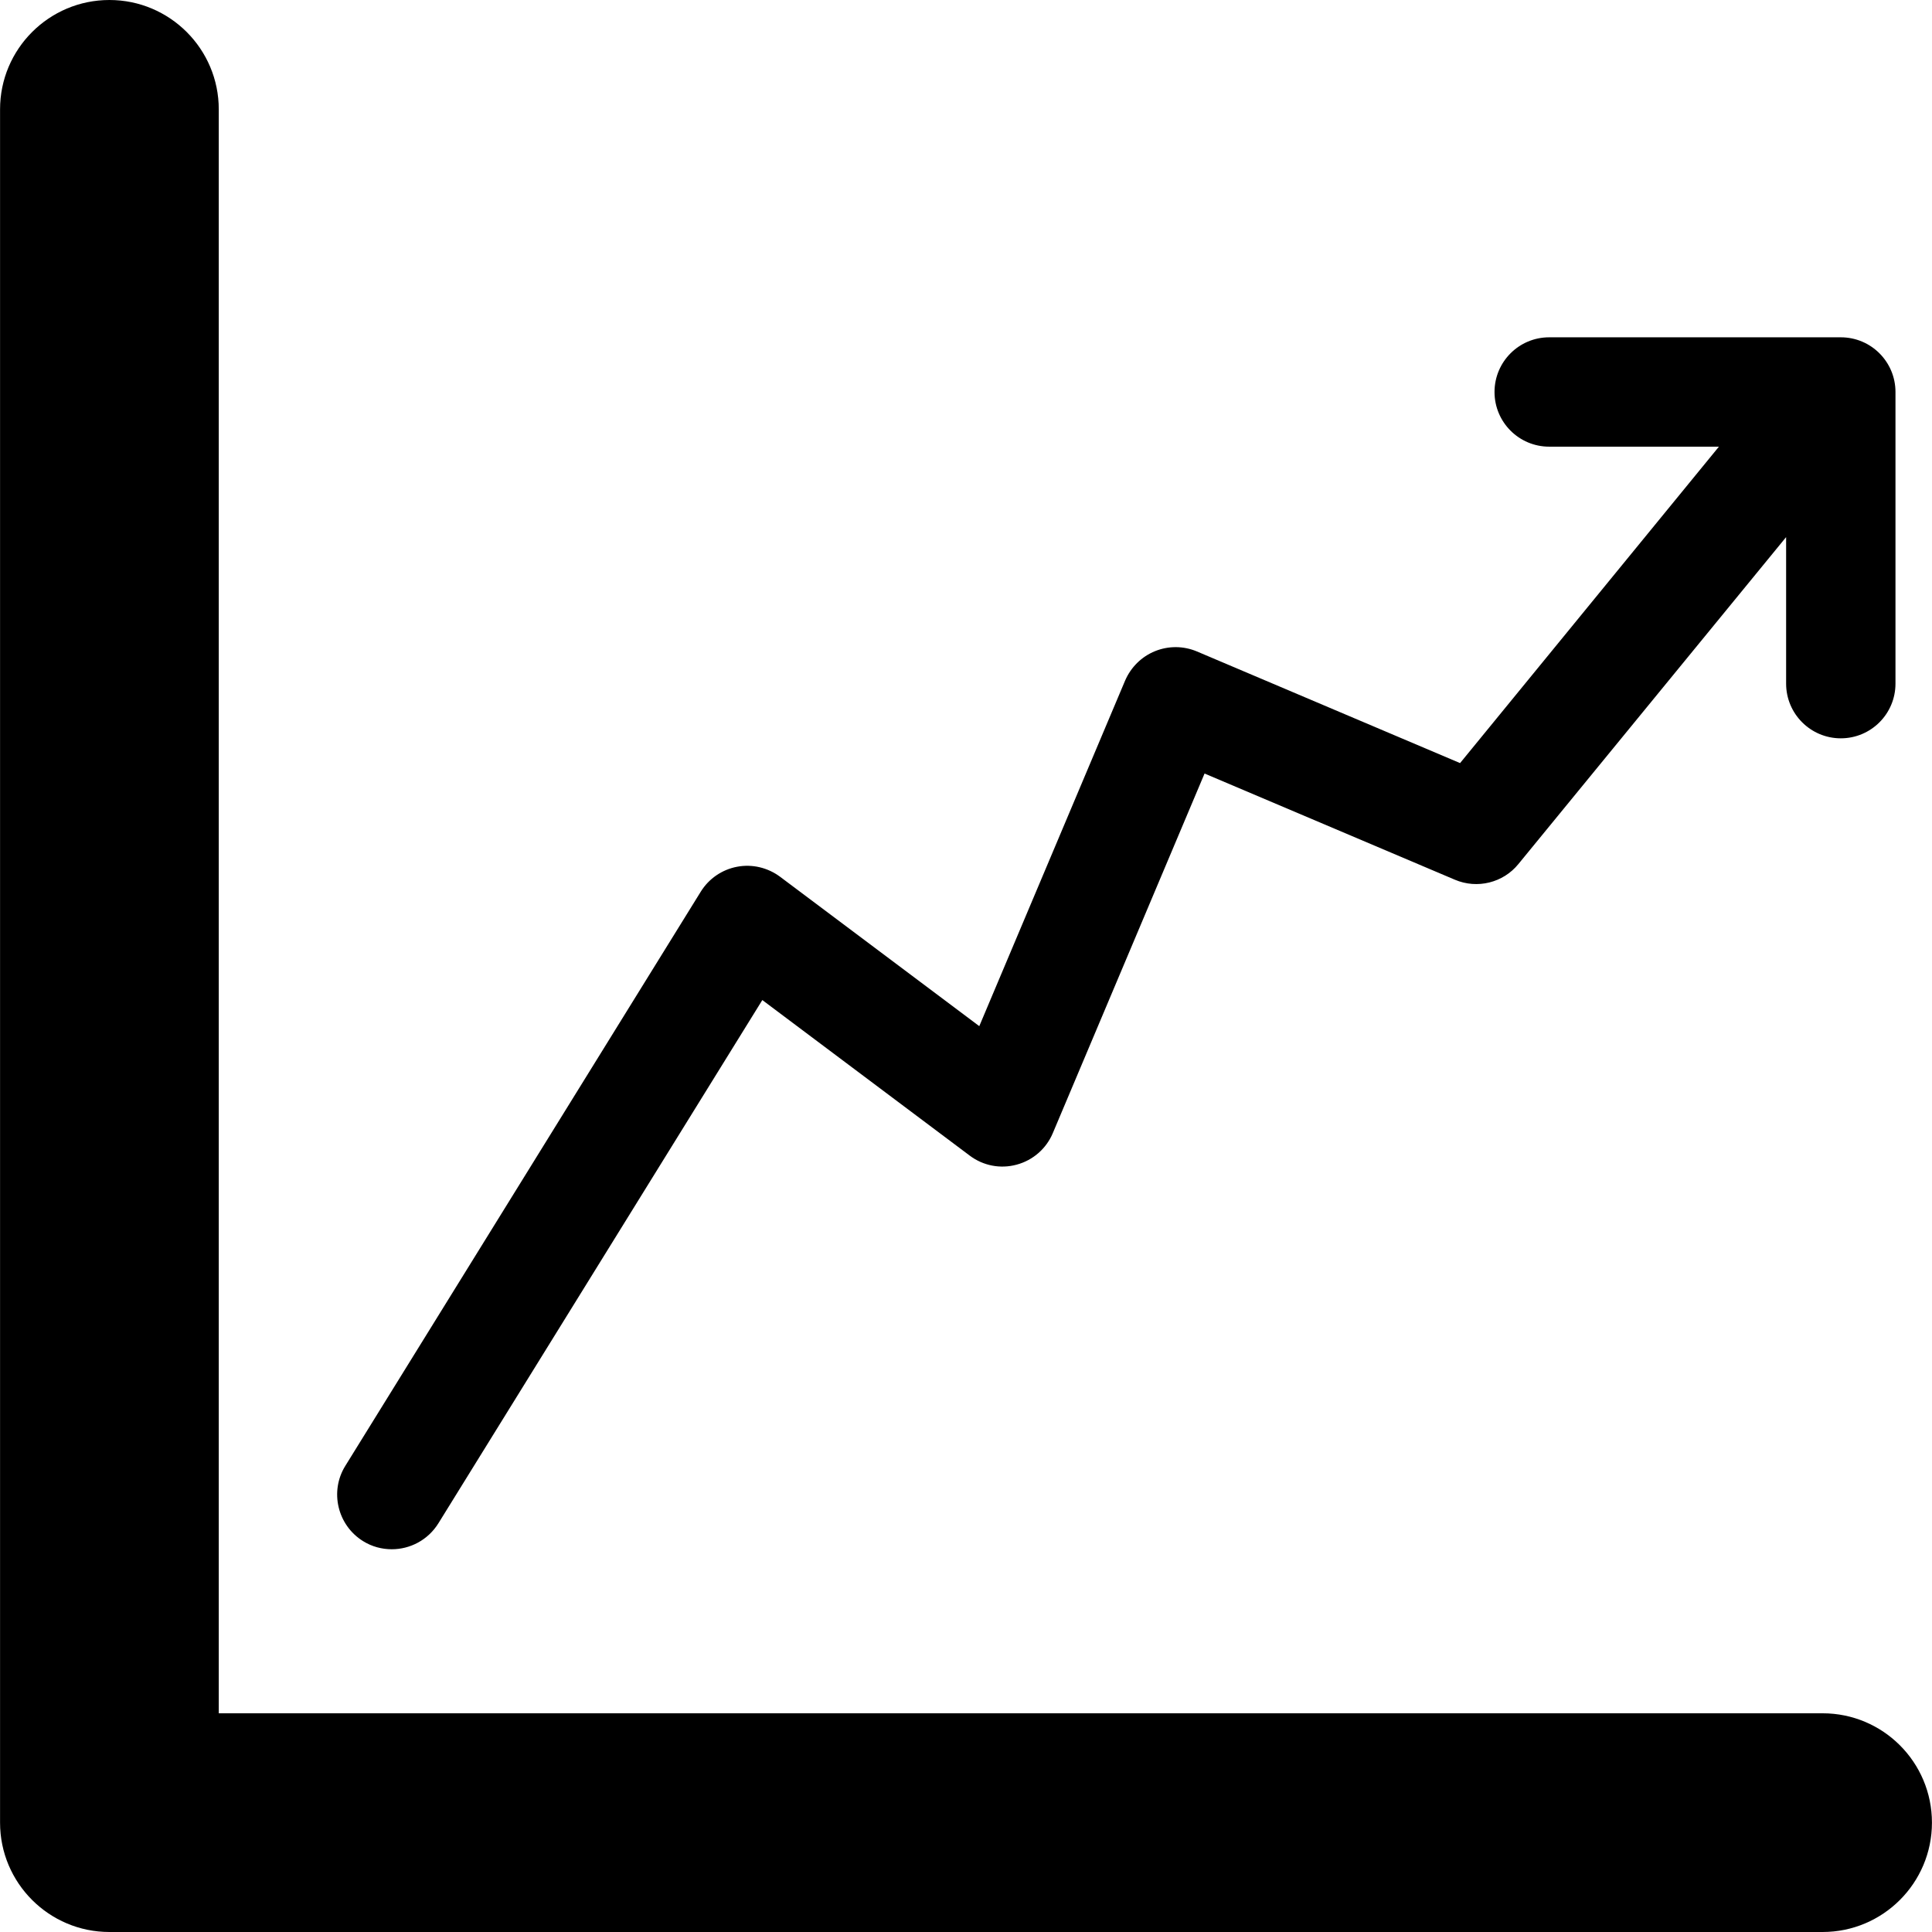 <?xml version="1.0" encoding="iso-8859-1"?>
<!-- Uploaded to: SVG Repo, www.svgrepo.com, Generator: SVG Repo Mixer Tools -->
<!DOCTYPE svg PUBLIC "-//W3C//DTD SVG 1.1//EN" "http://www.w3.org/Graphics/SVG/1.1/DTD/svg11.dtd">
<svg fill="#000000" version="1.1" id="Capa_1" xmlns="http://www.w3.org/2000/svg" xmlns:xlink="http://www.w3.org/1999/xlink" 
	 width="800px" height="800px" viewBox="0 0 35.334 35.334"
	 xml:space="preserve">
<g>
	<path d="M35.333,33.334c0,1.104-0.896,2-2,2H2.001c-1.104,0-2-0.896-2-2V2c0-1.104,0.896-2,2-2s2,0.896,2,2v29.334h29.332
		C34.438,31.334,35.333,32.229,35.333,33.334z M6.641,28.186c0.164,0.102,0.346,0.148,0.524,0.148c0.335,0,0.662-0.168,0.853-0.475
		l5.924-9.569l3.792,2.844c0.247,0.187,0.565,0.247,0.86,0.166c0.298-0.08,0.541-0.293,0.66-0.575l2.776-6.578l4.578,1.942
		c0.408,0.174,0.884,0.056,1.162-0.287l4.896-5.979v2.68c0,0.552,0.448,1,1,1c0.553,0,1-0.448,1-1V7.169c0-0.552-0.447-1-1-1h-5.333
		c-0.553,0-1,0.448-1,1c0,0.552,0.447,1,1,1h3.104l-4.734,5.787l-4.811-2.041c-0.246-0.104-0.521-0.106-0.768-0.006
		c-0.246,0.1-0.441,0.293-0.547,0.538l-2.667,6.32l-3.643-2.732c-0.226-0.168-0.512-0.236-0.787-0.183
		c-0.275,0.052-0.516,0.217-0.664,0.456l-6.5,10.5C6.025,27.275,6.171,27.895,6.641,28.186z"/>
</g>
</svg>